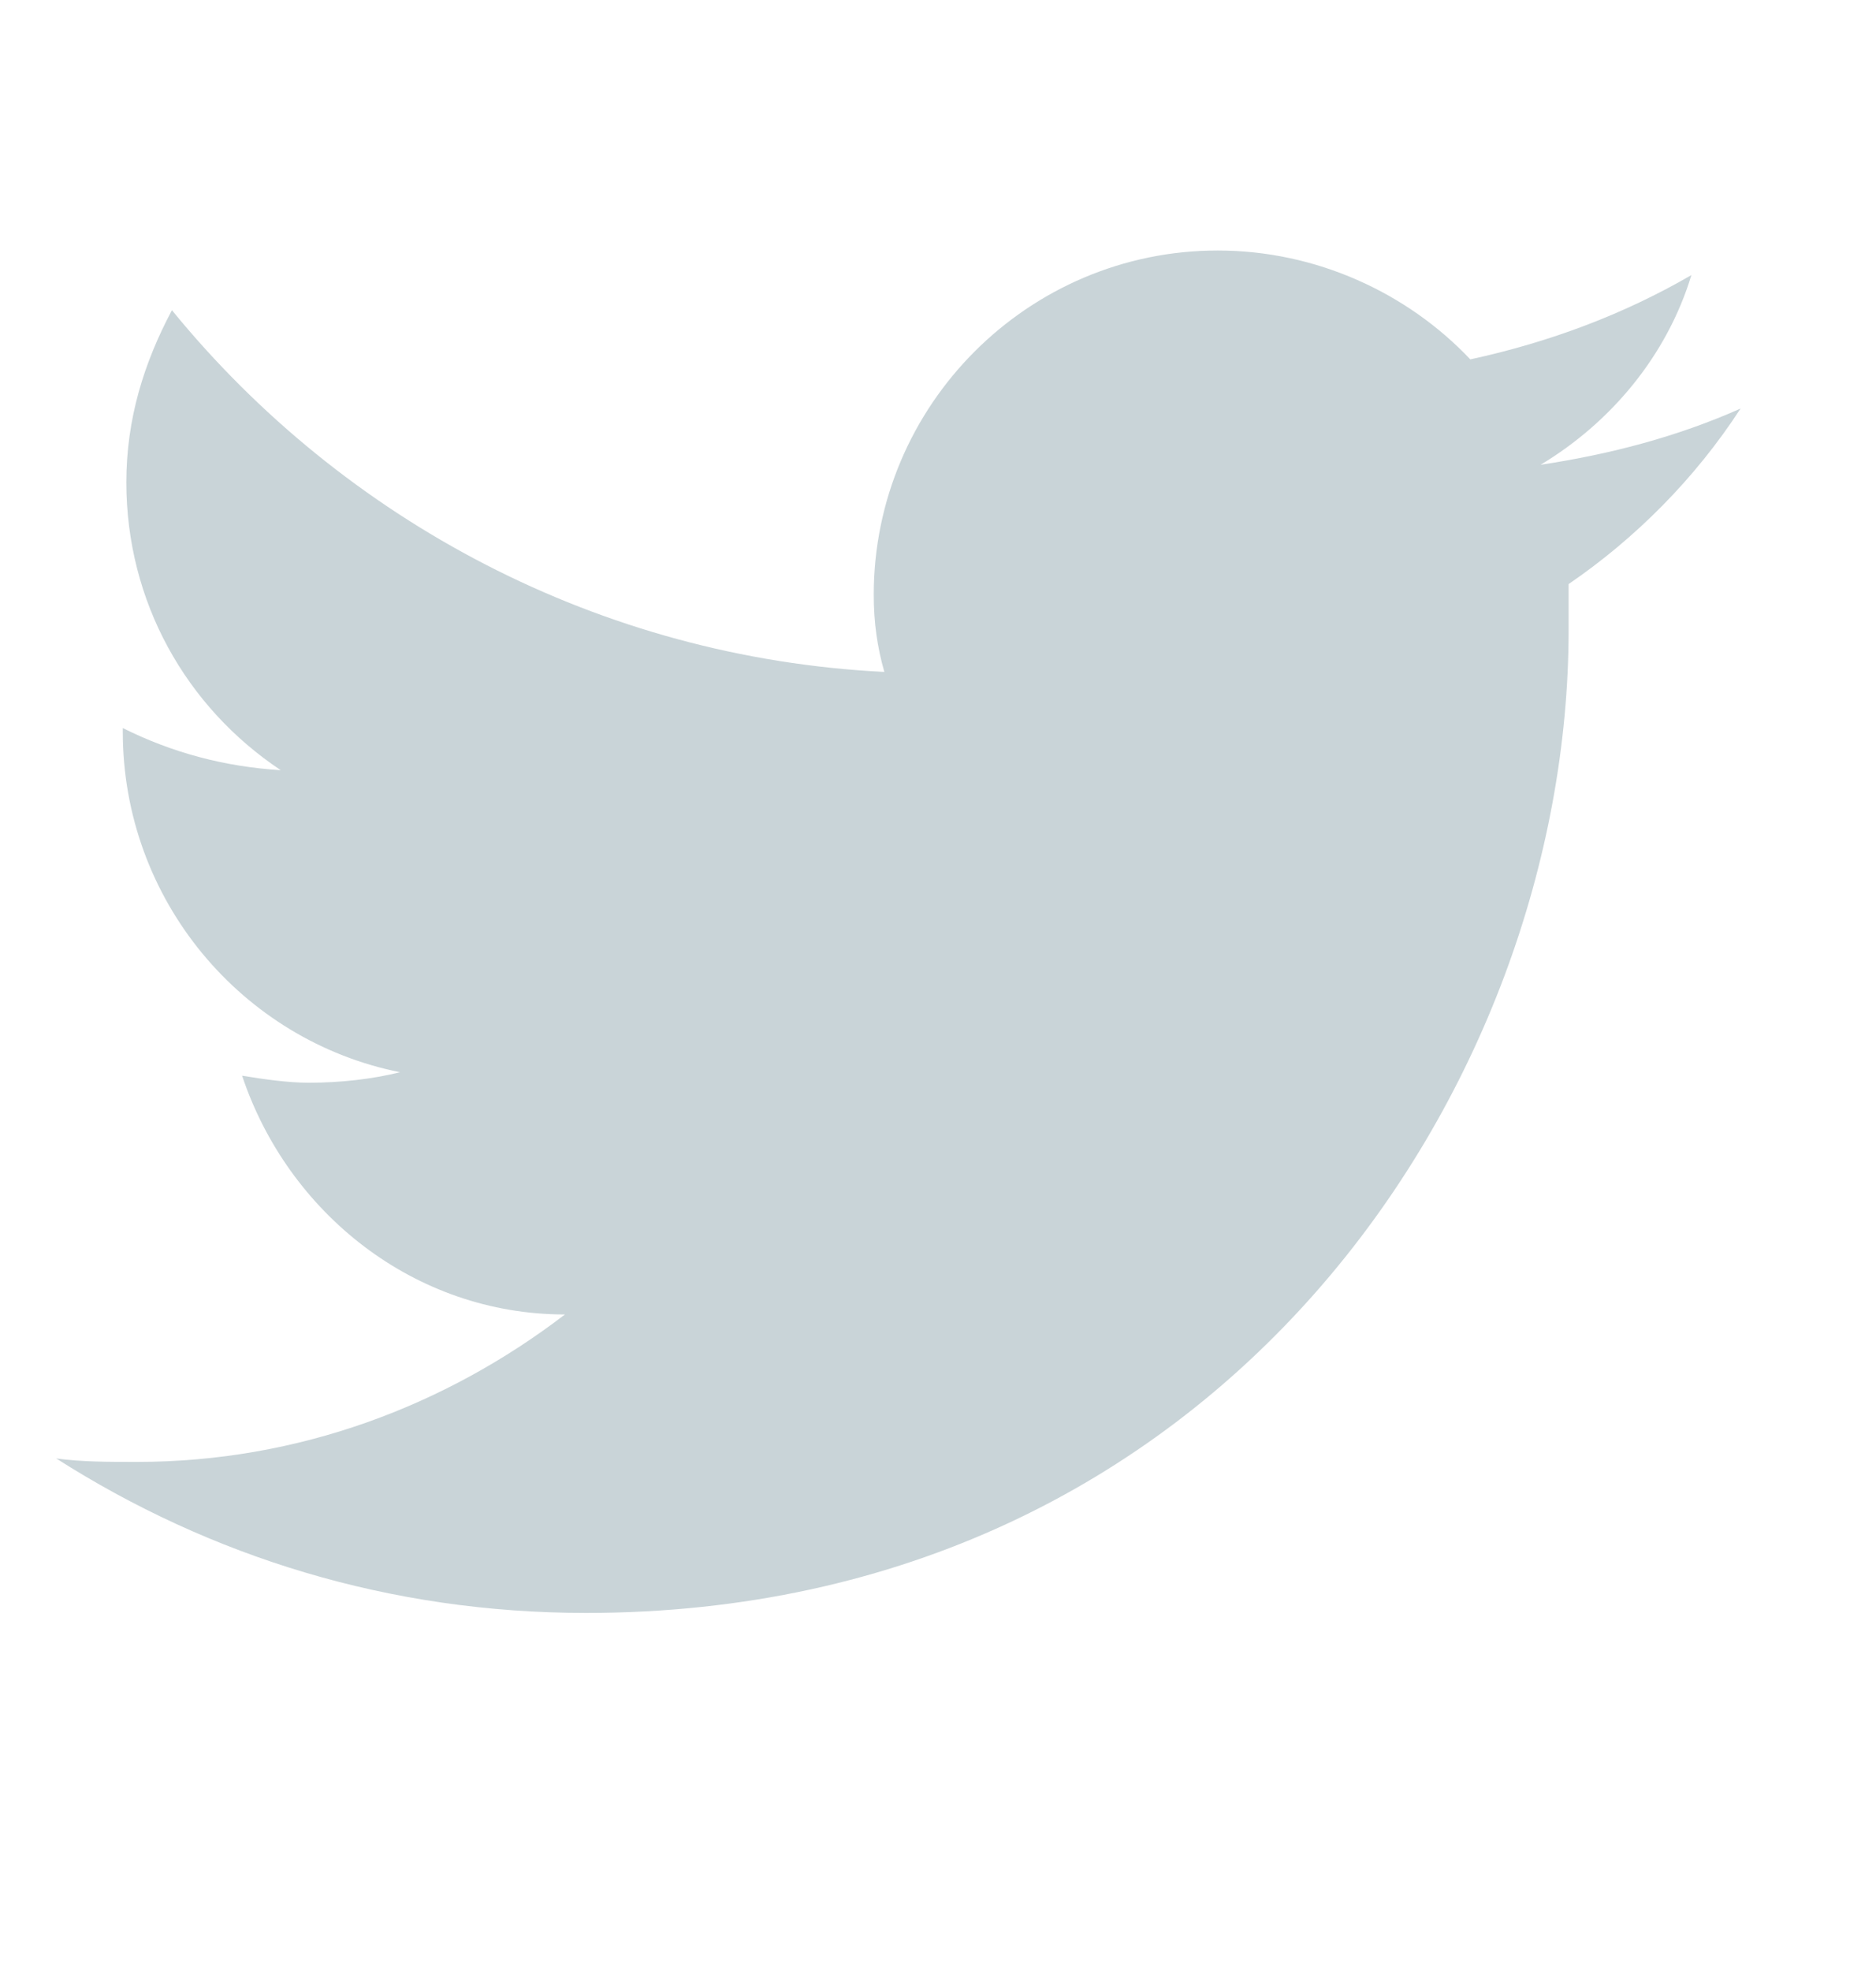 <svg width="20" height="21" viewBox="0 0 20 21" fill="none" xmlns="http://www.w3.org/2000/svg">
<g clip-path="url(#clip0_2092_273)">
<g clip-path="url(#clip1_2092_273)">
<g clip-path="url(#clip2_2092_273)">
<path d="M18.556 4.353C17.883 4.652 17.172 4.839 16.424 4.952C17.172 4.503 17.77 3.792 18.032 2.931C17.321 3.343 16.536 3.642 15.675 3.829C15.002 3.118 14.029 2.669 12.982 2.669C10.961 2.669 9.315 4.316 9.315 6.336C9.315 6.635 9.353 6.897 9.428 7.159C6.397 7.009 3.666 5.55 1.833 3.305C1.534 3.867 1.347 4.465 1.347 5.139C1.347 6.411 1.983 7.533 2.993 8.206C2.394 8.169 1.833 8.019 1.309 7.757V7.795C1.309 9.591 2.581 11.087 4.265 11.424C3.966 11.498 3.629 11.536 3.292 11.536C3.068 11.536 2.806 11.498 2.581 11.461C3.068 12.92 4.415 14.005 6.023 14.005C4.751 14.978 3.18 15.576 1.459 15.576C1.16 15.576 0.861 15.576 0.599 15.539C2.245 16.587 4.153 17.185 6.248 17.185C13.019 17.185 16.723 11.573 16.723 6.71C16.723 6.56 16.723 6.373 16.723 6.223C17.434 5.737 18.07 5.101 18.556 4.353Z" fill="#C9D4D8"/>
</g>
</g>
</g>
<defs>
<clipPath id="clip0_2092_273">
<rect width="19.22" height="19.22" fill="white" transform="translate(0.5 0.83)"/>
</clipPath>
<clipPath id="clip1_2092_273">
<rect width="19.22" height="19.22" fill="white" transform="translate(0.5 0.83)"/>
</clipPath>
<clipPath id="clip2_2092_273">
<rect width="19.22" height="15.616" fill="white" transform="translate(0.5 2.632)"/>
</clipPath>
</defs>
</svg>
